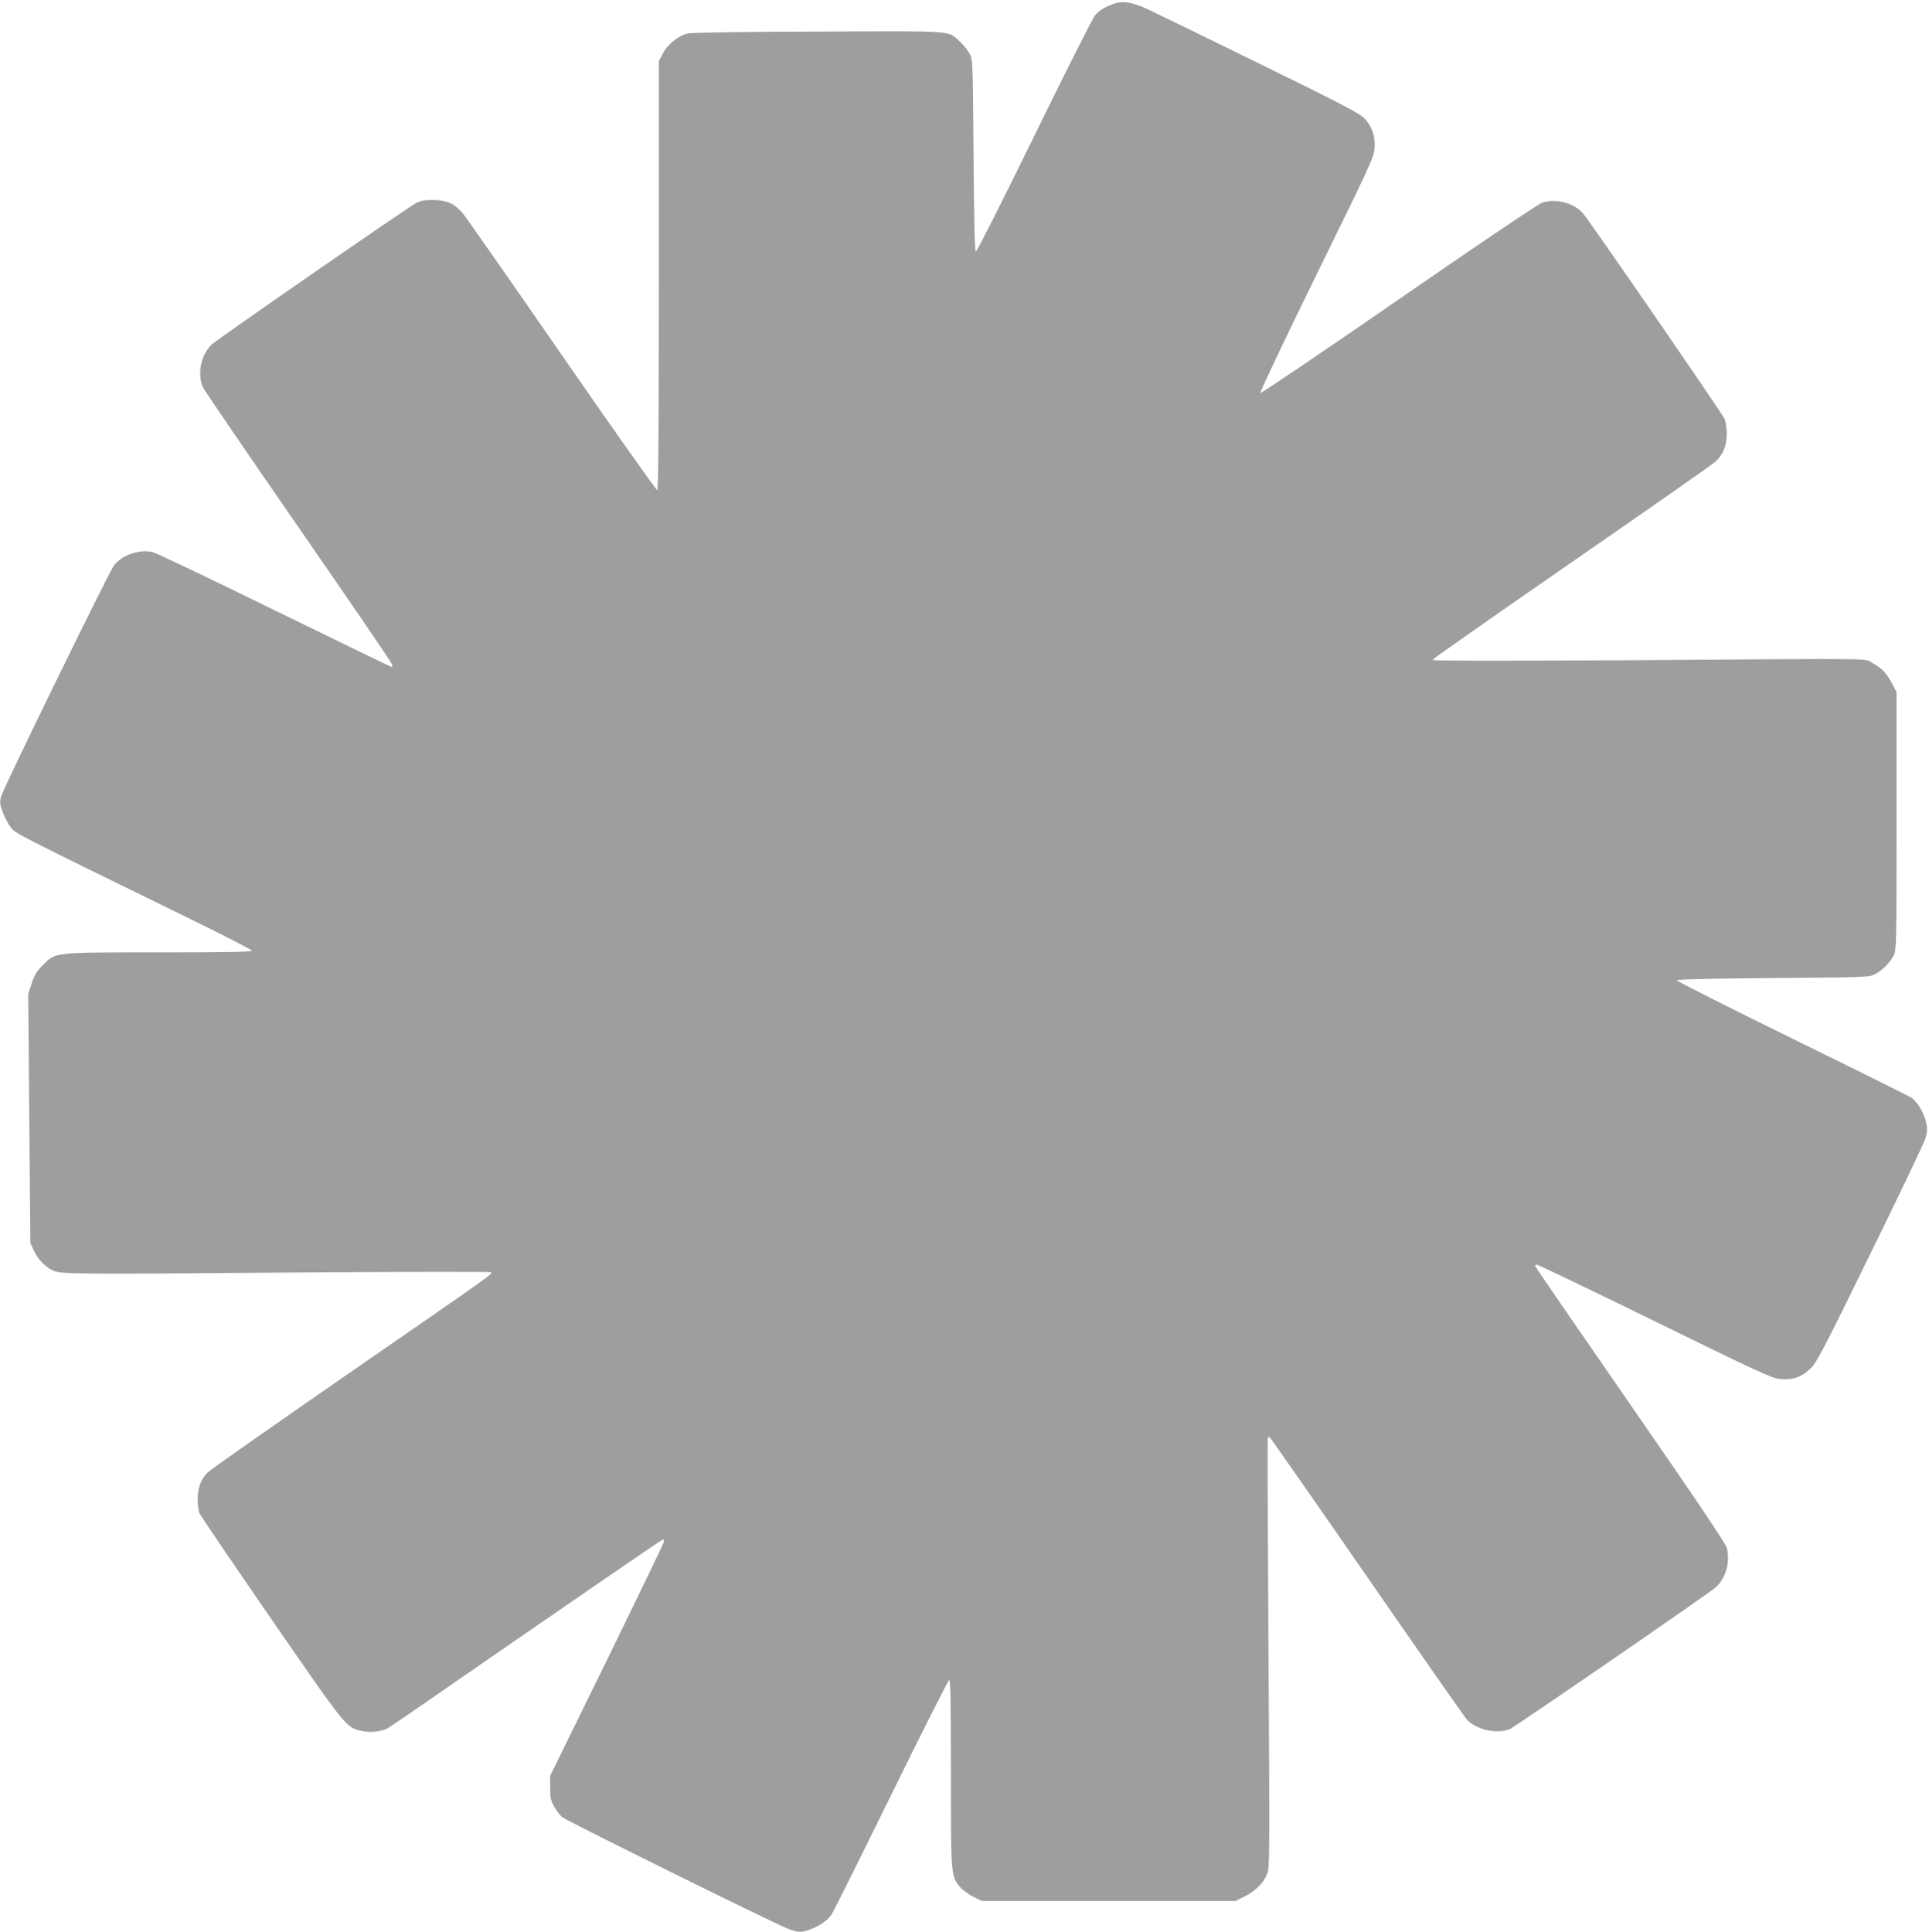 <?xml version="1.0" standalone="no"?>
<!DOCTYPE svg PUBLIC "-//W3C//DTD SVG 20010904//EN"
 "http://www.w3.org/TR/2001/REC-SVG-20010904/DTD/svg10.dtd">
<svg version="1.0" xmlns="http://www.w3.org/2000/svg"
 width="1278pt" height="1280pt" viewBox="0 0 1278 1280"
 preserveAspectRatio="xMidYMid meet">
<g transform="translate(0,1280) scale(0.1,-0.1)"
fill="#9e9e9e" stroke="none">
<path d="M7385 12777 c-64 -22 -101 -44 -132 -81 -15 -19 -197 -379 -403 -801
-206 -421 -379 -764 -385 -762 -7 3 -12 211 -15 638 -5 627 -5 634 -27 675
-12 22 -40 57 -63 78 -84 76 -19 71 -940 67 -497 -1 -841 -7 -866 -13 -59 -14
-133 -74 -163 -133 l-26 -50 0 -1419 c0 -1025 -3 -1420 -11 -1423 -6 -2 -292
403 -635 899 -343 496 -639 920 -658 941 -54 60 -103 81 -191 82 -58 0 -84 -5
-115 -21 -59 -32 -1315 -901 -1353 -937 -70 -67 -96 -190 -59 -280 9 -21 294
-438 633 -928 339 -490 619 -899 621 -910 3 -10 3 -19 0 -19 -4 0 -352 169
-774 375 -422 207 -787 381 -811 387 -86 21 -204 -19 -257 -88 -34 -45 -732
-1474 -747 -1529 -11 -39 -9 -52 10 -106 12 -34 36 -79 54 -101 33 -42 -1 -25
1197 -611 217 -106 397 -199 399 -205 3 -9 -141 -12 -610 -12 -711 0 -689 2
-774 -84 -40 -40 -56 -66 -74 -121 l-23 -70 7 -825 7 -825 23 -50 c26 -57 72
-106 125 -132 51 -25 115 -26 1602 -14 712 5 1298 6 1302 2 12 -12 29 1 -972
-691 -481 -333 -888 -618 -904 -635 -46 -45 -67 -100 -67 -177 0 -37 5 -80 12
-95 7 -15 221 -331 477 -702 507 -734 494 -718 606 -741 53 -11 124 -2 167 21
10 5 422 289 914 630 493 340 900 619 905 619 5 0 9 -6 9 -12 0 -7 -170 -359
-377 -783 l-378 -770 0 -80 c0 -69 4 -86 27 -125 14 -25 37 -55 50 -68 24 -22
1380 -693 1492 -738 71 -29 96 -30 157 -6 62 23 111 58 139 98 12 19 189 374
394 791 204 416 377 758 384 761 9 3 12 -125 12 -615 0 -680 0 -683 60 -755
17 -20 56 -49 88 -65 l57 -28 840 0 840 0 59 29 c72 35 129 92 152 152 16 41
16 140 8 1456 -5 777 -7 1419 -5 1426 2 7 7 12 12 10 5 -2 295 -417 645 -923
350 -506 648 -933 663 -949 61 -67 201 -97 284 -62 33 14 1324 902 1365 940
66 59 97 172 72 261 -9 31 -199 314 -641 952 -346 500 -629 911 -629 916 0 4
6 7 14 7 8 0 360 -169 783 -376 669 -328 775 -377 825 -381 83 -8 140 11 199
66 45 43 75 99 399 761 193 393 358 739 367 769 13 45 13 63 4 106 -14 61 -59
136 -97 162 -15 10 -371 187 -792 393 -420 206 -764 380 -763 385 1 6 225 12
638 15 630 5 638 5 678 27 47 25 95 74 121 123 18 33 19 75 19 890 l0 855 -27
51 c-38 73 -69 106 -129 139 -64 35 109 32 -1576 21 -867 -5 -1343 -5 -1343 2
0 5 413 294 917 643 505 349 934 649 954 667 54 47 79 108 79 187 0 36 -6 81
-14 99 -15 35 -901 1322 -940 1364 -62 69 -181 99 -269 69 -26 -9 -417 -272
-952 -642 -499 -345 -910 -623 -915 -619 -4 5 163 358 372 784 359 731 381
779 385 840 6 80 -19 148 -75 203 -27 27 -209 121 -692 357 -360 177 -694 339
-741 361 -99 45 -157 54 -214 36z"/>
</g>
</svg>
